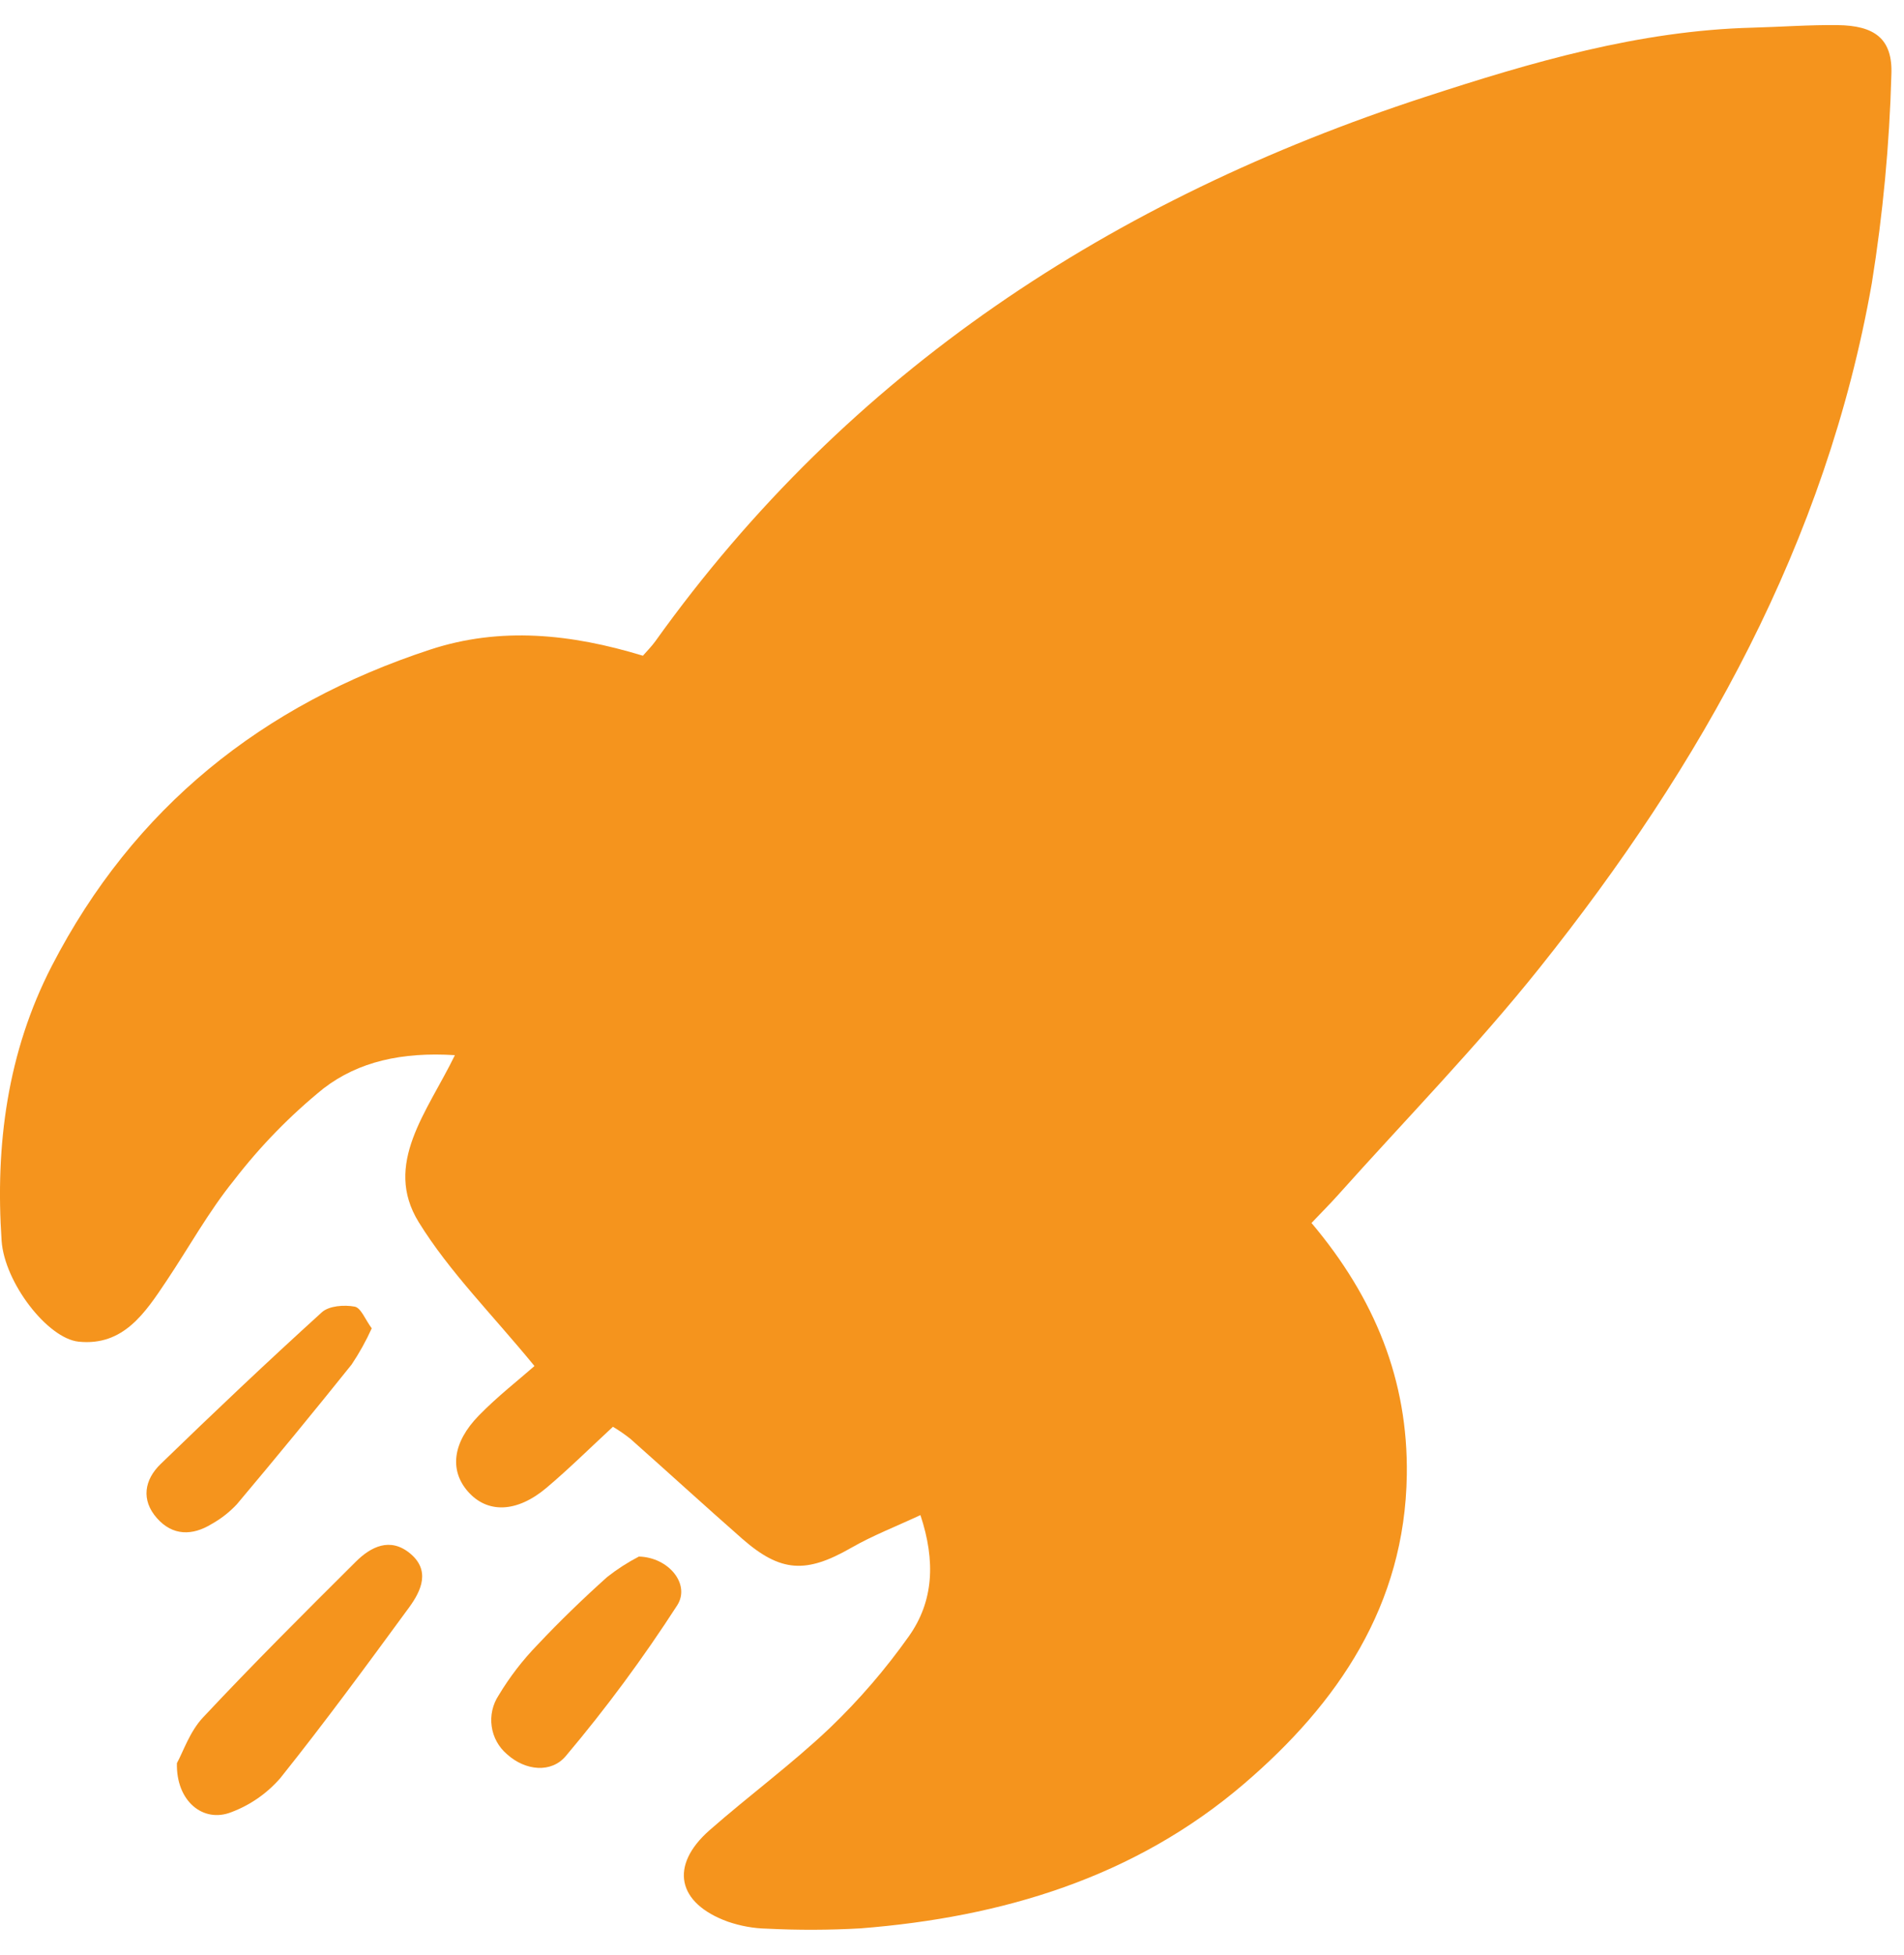 <svg width="38" height="39" viewBox="0 0 38 39" fill="none" xmlns="http://www.w3.org/2000/svg">
    <path
        d="M26.175 24.399C27.441 25.9 28.104 27.54 28.077 29.426C28.039 32.025 26.704 33.982 24.828 35.588C22.642 37.46 19.999 38.25 17.172 38.472C16.552 38.507 15.931 38.509 15.312 38.478C15.044 38.473 14.779 38.425 14.526 38.338C13.512 37.971 13.358 37.219 14.162 36.513C14.951 35.82 15.803 35.195 16.564 34.472C17.146 33.914 17.674 33.302 18.14 32.643C18.632 31.949 18.676 31.149 18.37 30.227C17.883 30.454 17.417 30.634 16.988 30.88C16.089 31.395 15.582 31.373 14.811 30.697C14.062 30.039 13.326 29.366 12.58 28.704C12.47 28.617 12.354 28.537 12.233 28.465C11.781 28.883 11.361 29.299 10.91 29.68C10.313 30.185 9.721 30.198 9.334 29.751C8.971 29.333 9.03 28.78 9.555 28.242C9.927 27.86 10.353 27.53 10.667 27.253C9.822 26.221 8.97 25.375 8.357 24.383C7.641 23.222 8.526 22.187 9.079 21.051C8.023 20.985 7.156 21.178 6.458 21.714C5.792 22.253 5.192 22.869 4.669 23.548C4.163 24.173 3.769 24.889 3.319 25.561C2.895 26.194 2.461 26.859 1.569 26.767C0.951 26.703 0.09 25.591 0.032 24.754C-0.097 22.847 0.146 20.991 1.036 19.267C2.667 16.111 5.237 14.058 8.585 12.96C9.987 12.499 11.4 12.646 12.831 13.082C12.91 12.991 13.003 12.899 13.078 12.795C16.941 7.396 22.206 3.969 28.442 1.934C30.565 1.241 32.713 0.61 34.977 0.552C35.542 0.537 36.108 0.494 36.673 0.501C37.41 0.509 37.778 0.77 37.748 1.49C37.71 2.884 37.579 4.273 37.358 5.649C36.448 10.823 33.959 15.261 30.727 19.309C29.469 20.884 28.052 22.334 26.706 23.839C26.547 24.017 26.378 24.185 26.175 24.399Z"
        fill="#F5941D"/>
    <path
        d="M3.531 35.175C3.654 34.953 3.786 34.548 4.049 34.267C5.042 33.207 6.071 32.181 7.101 31.157C7.403 30.856 7.785 30.666 8.179 30.987C8.594 31.326 8.412 31.73 8.167 32.066C7.325 33.215 6.482 34.364 5.592 35.477C5.327 35.781 4.991 36.014 4.614 36.155C4.053 36.375 3.511 35.931 3.531 35.175Z"
        fill="#F5941D"/>
    <path
        d="M12.751 31.054C13.348 31.07 13.782 31.608 13.517 32.025C12.84 33.074 12.098 34.079 11.293 35.033C11.004 35.379 10.487 35.33 10.12 34.999C9.953 34.858 9.843 34.659 9.813 34.442C9.782 34.225 9.832 34.004 9.953 33.821C10.173 33.455 10.434 33.116 10.732 32.81C11.173 32.341 11.638 31.893 12.117 31.463C12.315 31.307 12.528 31.17 12.751 31.054Z"
        fill="#F5941D"/>
    <path
        d="M7.419 26.501C7.305 26.753 7.171 26.994 7.017 27.224C6.265 28.162 5.502 29.091 4.727 30.011C4.581 30.167 4.412 30.3 4.225 30.404C3.838 30.642 3.445 30.642 3.133 30.289C2.81 29.925 2.882 29.522 3.205 29.209C4.263 28.183 5.333 27.17 6.424 26.18C6.567 26.051 6.87 26.029 7.079 26.068C7.204 26.091 7.29 26.327 7.419 26.501Z"
        fill="#F5941D"/>
</svg>
